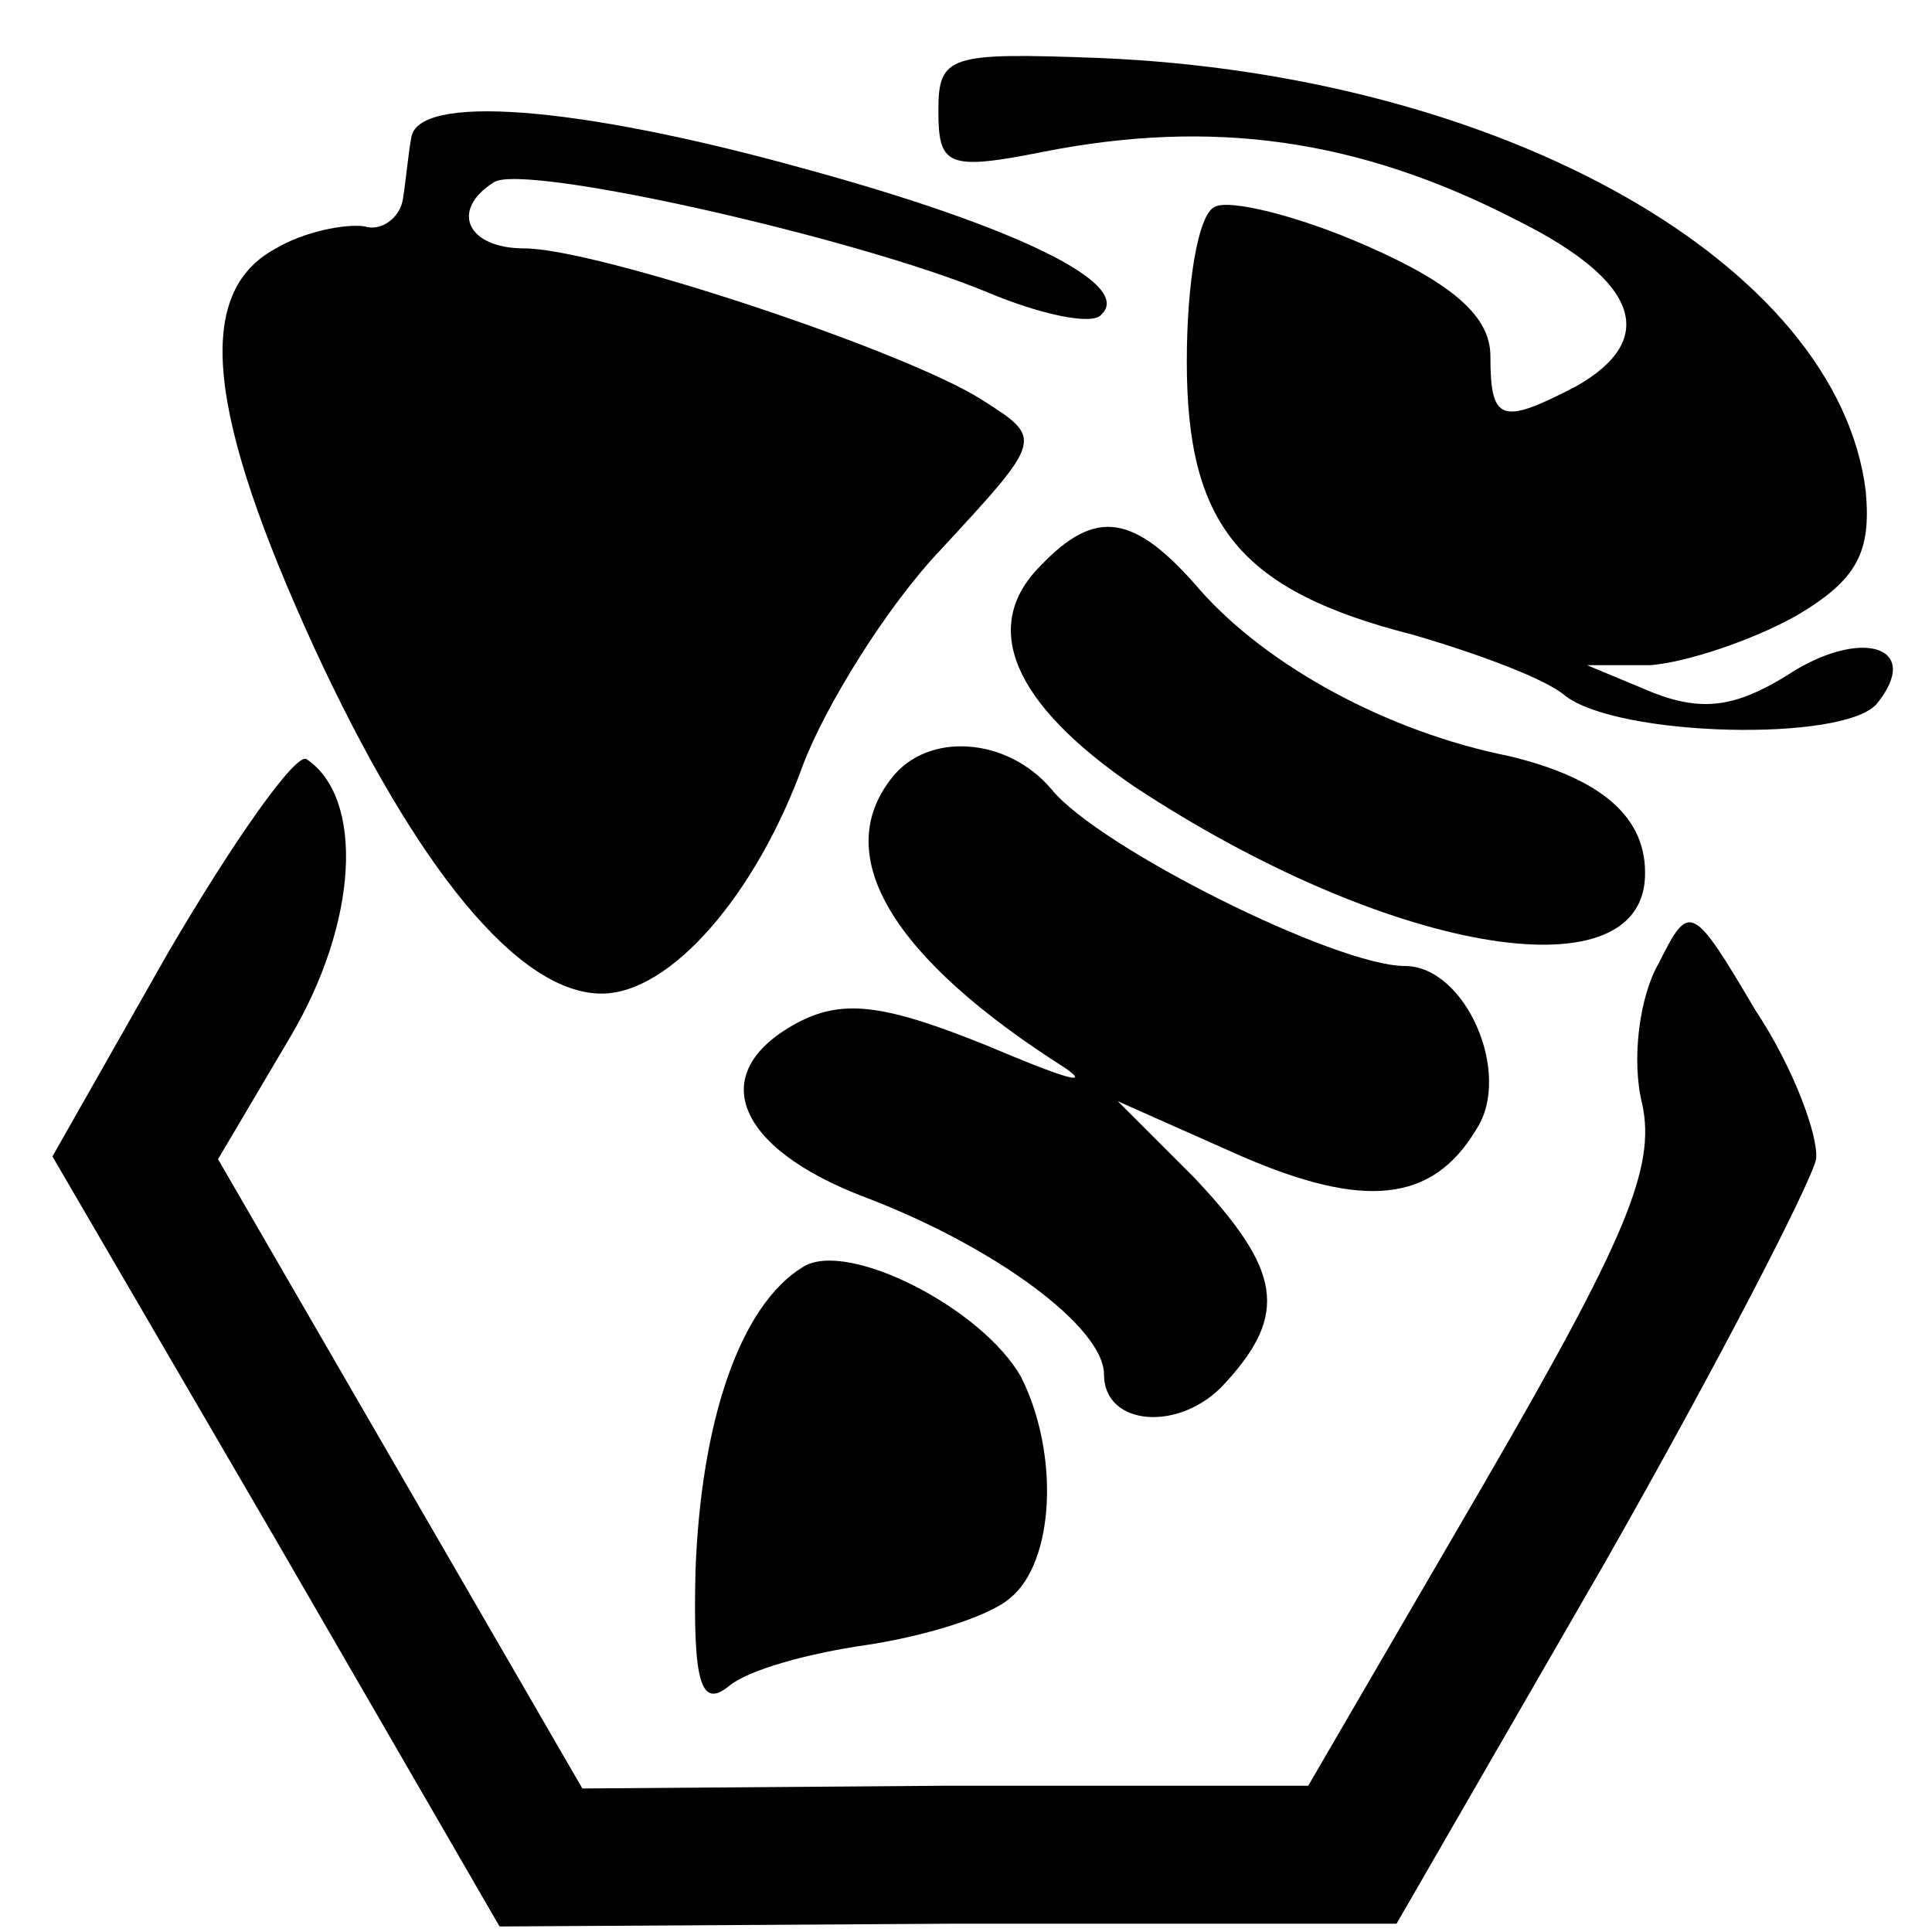 <?xml version="1.0" standalone="no"?>
<!DOCTYPE svg PUBLIC "-//W3C//DTD SVG 20010904//EN"
 "http://www.w3.org/TR/2001/REC-SVG-20010904/DTD/svg10.dtd">
<svg version="1.0" xmlns="http://www.w3.org/2000/svg"
 width="70pt" height="70pt" viewBox="0 0 70 70"
 preserveAspectRatio="xMidYMid meet">
<g transform="translate(0,70) scale(0.1,-0.1)"
fill="#000000" stroke="none">
<path d="M340 660 c0 -20 3 -22 38 -15 61 12 114 5 172 -25 44 -22 51 -43 21
-60 -27 -14 -31 -13 -31 11 0 14 -13 26 -45 40 -25 11 -50 17 -55 14 -6 -3
-10 -28 -10 -56 0 -59 19 -83 82 -99 24 -7 48 -16 55 -22 19 -15 101 -17 113
-3 17 21 -6 28 -33 10 -18 -11 -30 -13 -48 -6 l-24 10 23 0 c13 1 37 9 53 18
22 13 27 23 25 45 -10 82 -131 151 -278 157 -54 2 -58 1 -58 -19z"/>
<path d="M149 650 c-1 -5 -2 -16 -3 -22 -1 -7 -8 -12 -14 -10 -7 1 -22 -2 -32
-8 -30 -16 -25 -60 14 -145 37 -80 74 -125 104 -125 25 0 56 36 73 83 8 21 30
57 50 78 37 40 37 40 15 54 -28 18 -140 55 -166 55 -21 0 -27 14 -11 24 11 7
131 -20 179 -40 19 -8 38 -12 41 -8 12 11 -31 32 -108 53 -83 23 -140 27 -142
11z"/>
<path d="M377 495 c-22 -22 -10 -50 34 -80 91 -60 183 -76 185 -33 1 22 -16
36 -49 44 -45 9 -88 33 -112 60 -24 28 -38 30 -58 9z"/>
<path d="M61 355 l-42 -74 81 -139 81 -140 163 1 162 0 75 130 c41 72 75 138
77 147 1 8 -8 33 -22 54 -23 39 -24 39 -35 17 -7 -12 -10 -35 -6 -51 5 -23 -6
-49 -57 -137 l-64 -110 -131 0 -132 -1 -66 114 -66 114 26 44 c25 42 27 87 6
101 -4 2 -26 -29 -50 -70z"/>
<path d="M323 418 c-22 -28 0 -65 63 -105 10 -7 -2 -3 -28 8 -37 15 -52 17
-68 9 -35 -18 -24 -46 24 -64 47 -18 86 -47 86 -64 0 -19 28 -21 44 -3 23 25
20 41 -11 74 l-28 28 45 -20 c44 -19 69 -17 85 10 13 20 -4 59 -26 59 -25 0
-111 43 -128 64 -16 19 -45 21 -58 4z"/>
<path d="M291 241 c-23 -14 -37 -56 -39 -110 -1 -41 2 -50 12 -42 7 6 29 12
50 15 20 3 44 10 52 17 16 13 18 52 4 80 -14 25 -63 50 -79 40z"/>
</g>
</svg>
